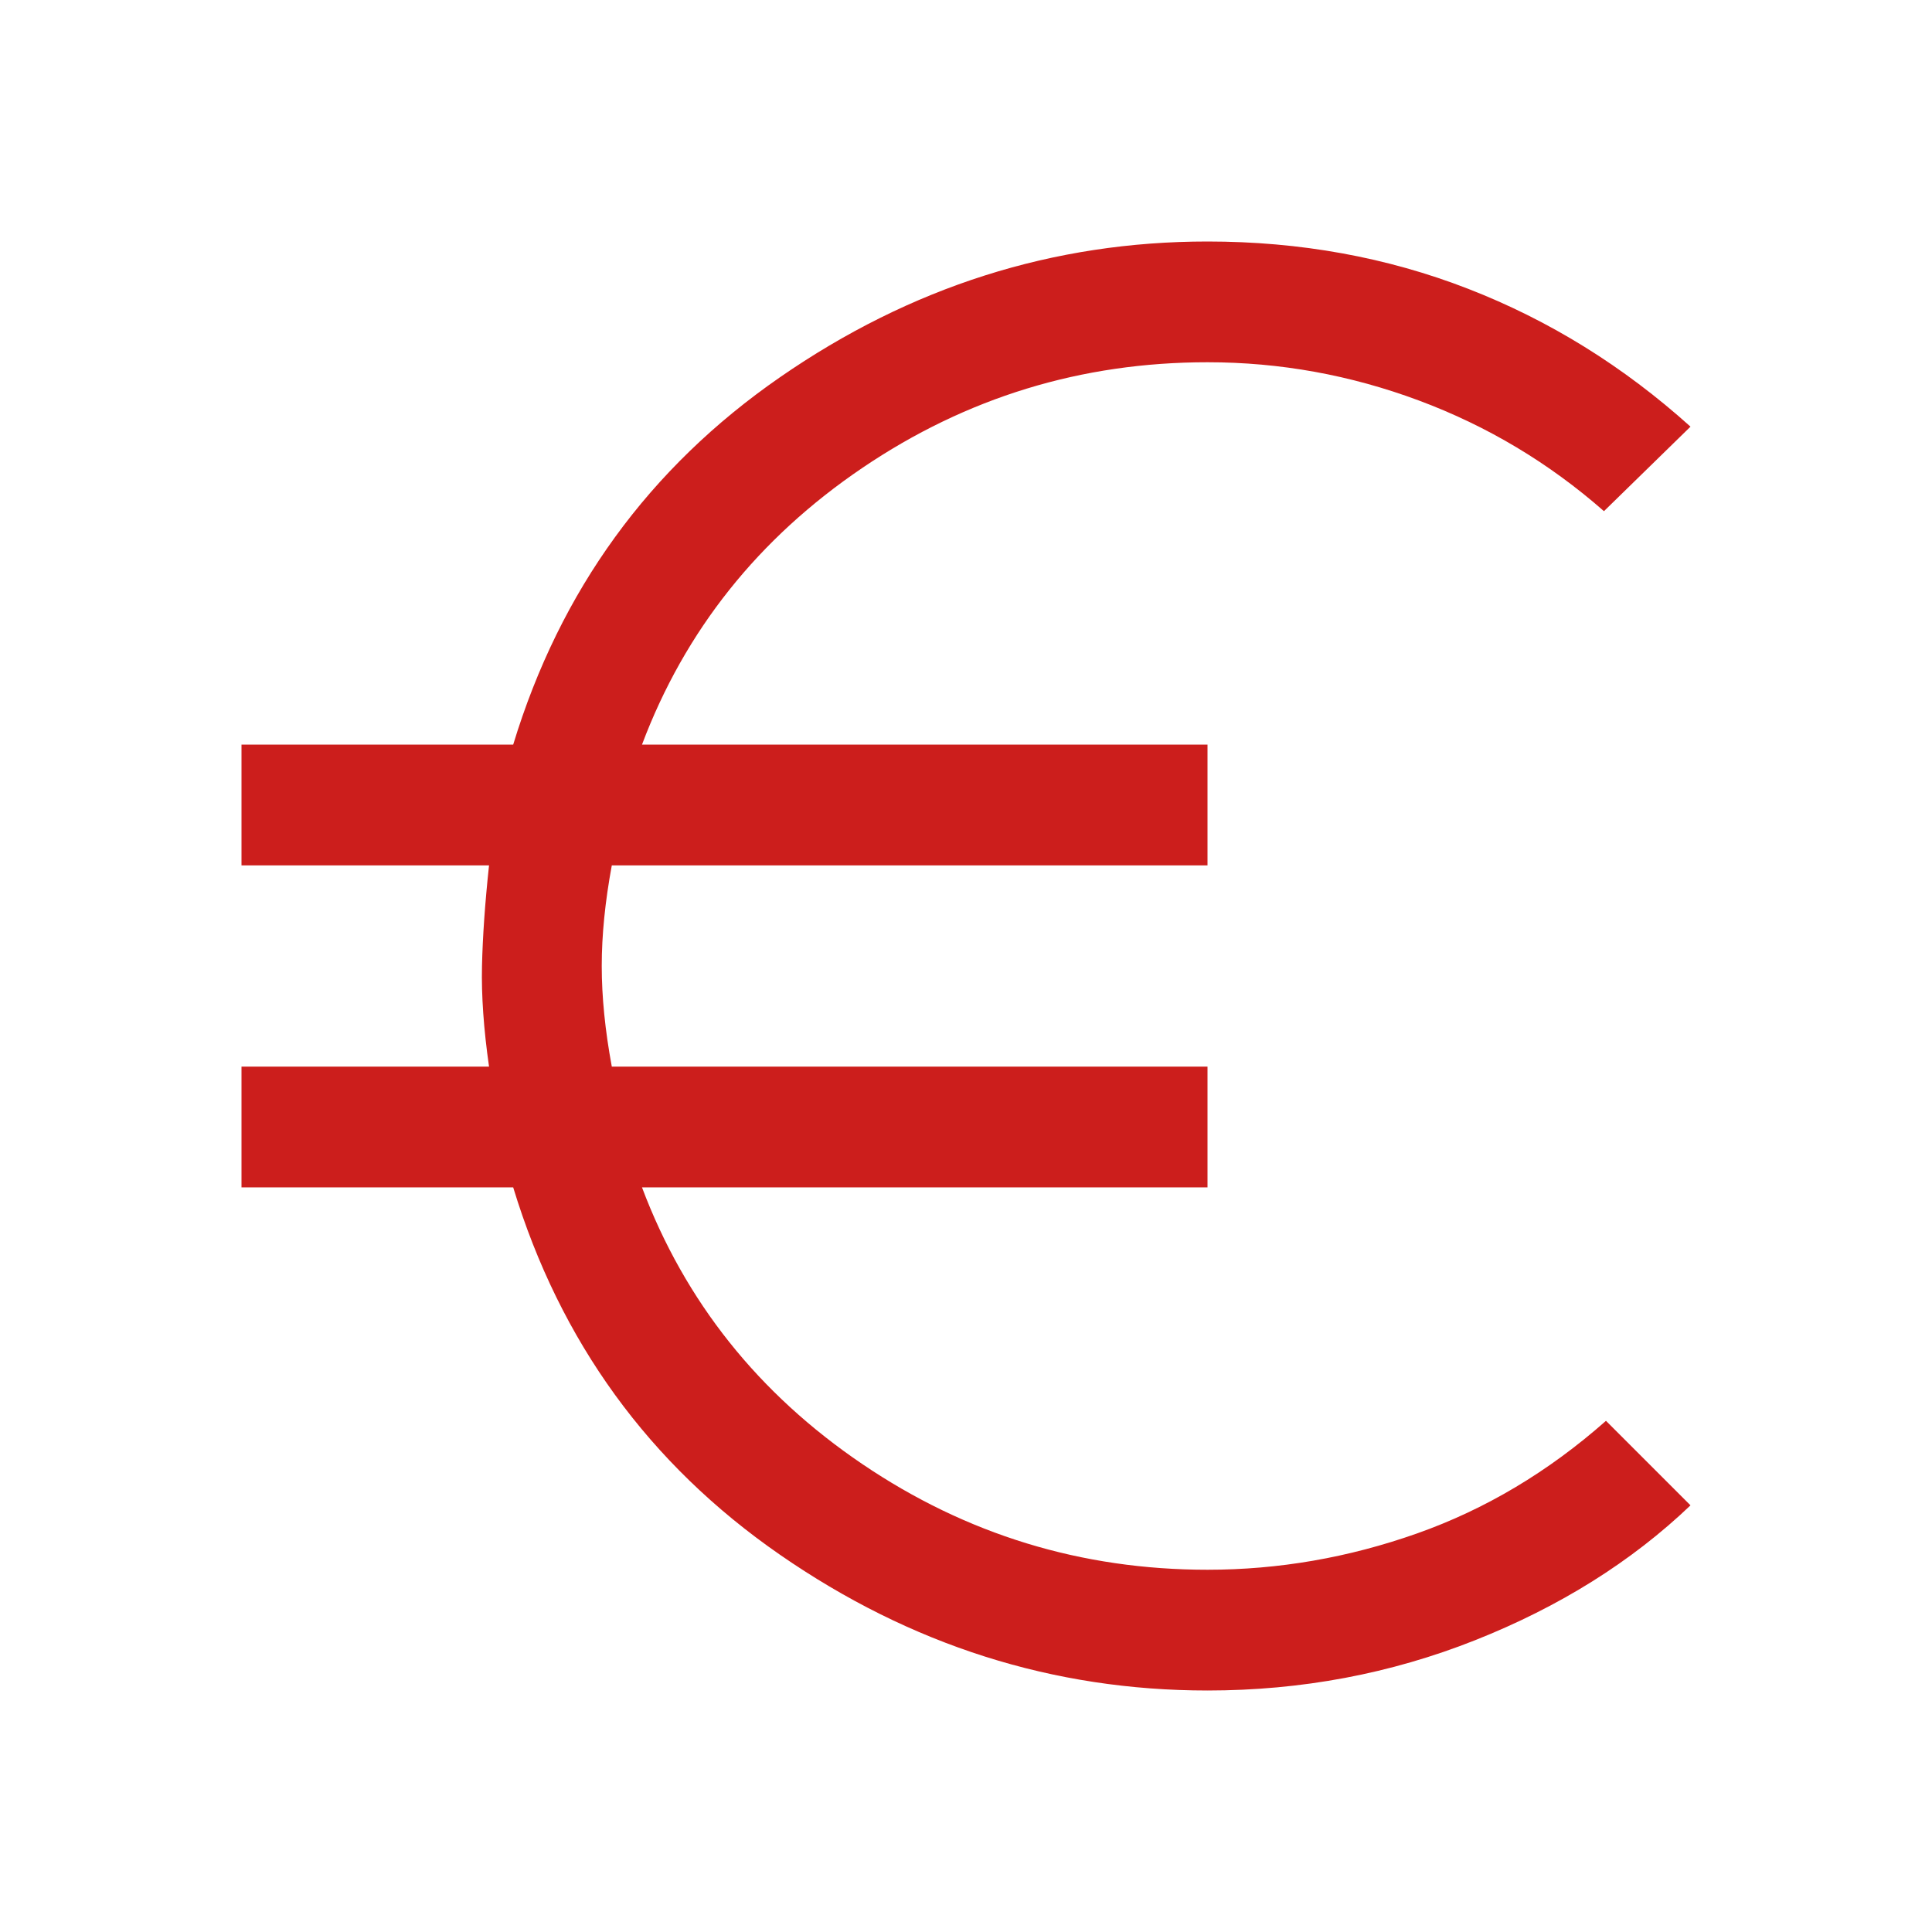 <svg xmlns="http://www.w3.org/2000/svg" fill="#cc1e1c" height="48" viewBox="0 -960 960 960" width="48"><path d="M600-120q-115 0-212.5-67.5T255-370H120v-60h123q-4-28-3.5-50t3.5-50H120v-60h135q35-115 132.5-182.5T600-840q69 0 129.5 23.5T840-748l-43 42q-41-36-92-55t-105-19q-94 0-171.5 52.5T319-590h281v60H304q-5 27-5 50t5 50h296v60H319q32 85 109.5 137.5T600-180q53 0 104-18t94-56l42 42q-44 42-107 67t-133 25Z"/></svg>